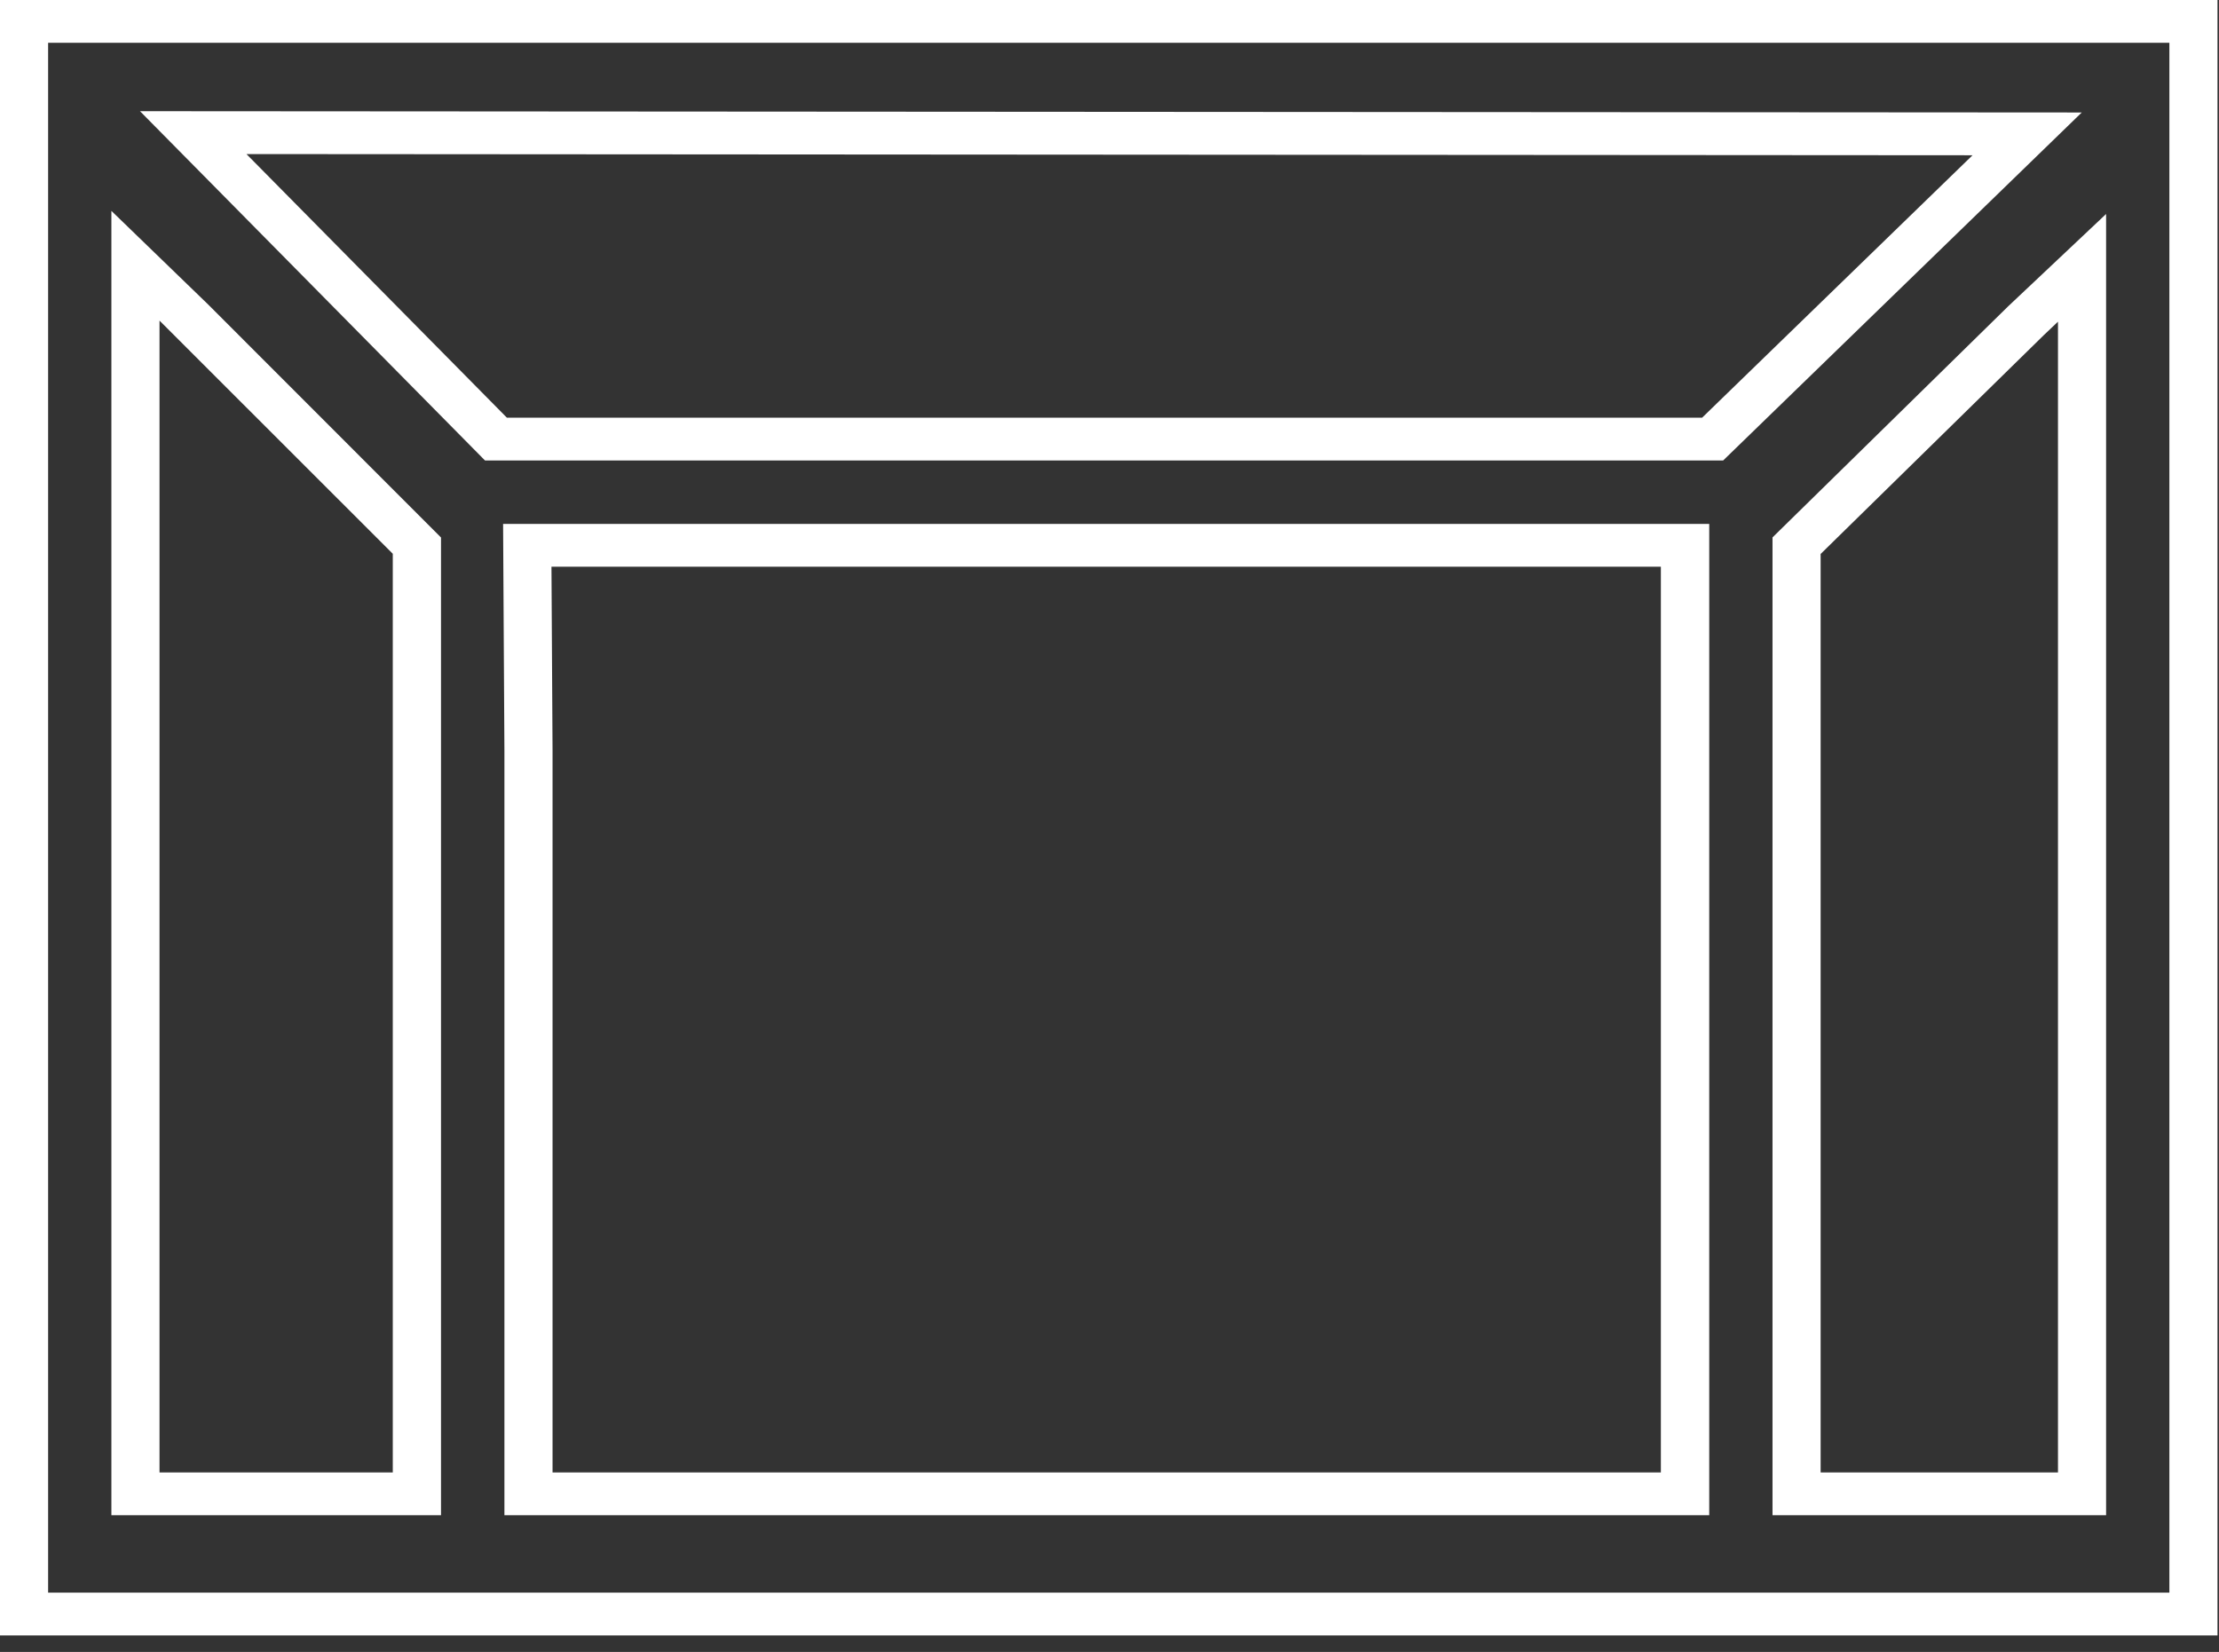 <svg xmlns="http://www.w3.org/2000/svg" width="133" height="99" viewBox="0 0 133 99" fill="none"><rect x="0" y="0" width="133" height="99" fill="#333333" stroke="none"/><path d="M132.91 98.011H0V0H132.91V98.011ZM2.884 95.447H130.026V2.564H2.884V95.447ZM126.233 90.807H106.239V32.207L120.371 18.35L126.233 12.825V90.813V90.807ZM109.123 88.243H123.349V19.279L122.491 20.093L109.123 33.2V88.249V88.243ZM102.439 90.807H30.233V44.987L30.154 31.399H102.446V90.807H102.439ZM33.11 88.243H99.547V33.963H33.053L33.118 44.98V88.243H33.11ZM26.426 90.807H6.677V12.639L12.474 18.247L26.433 32.213V90.807H26.426ZM9.554 88.243H23.542V33.187L9.561 19.215V88.243H9.554Z" fill="white"></path><path d="M103.287 27.597H29.07L8.391 6.664L124.774 6.741L103.287 27.59V27.597ZM30.375 25.033H102.018L118.227 9.305L14.772 9.234L30.383 25.033H30.375Z" fill="white"></path></svg>